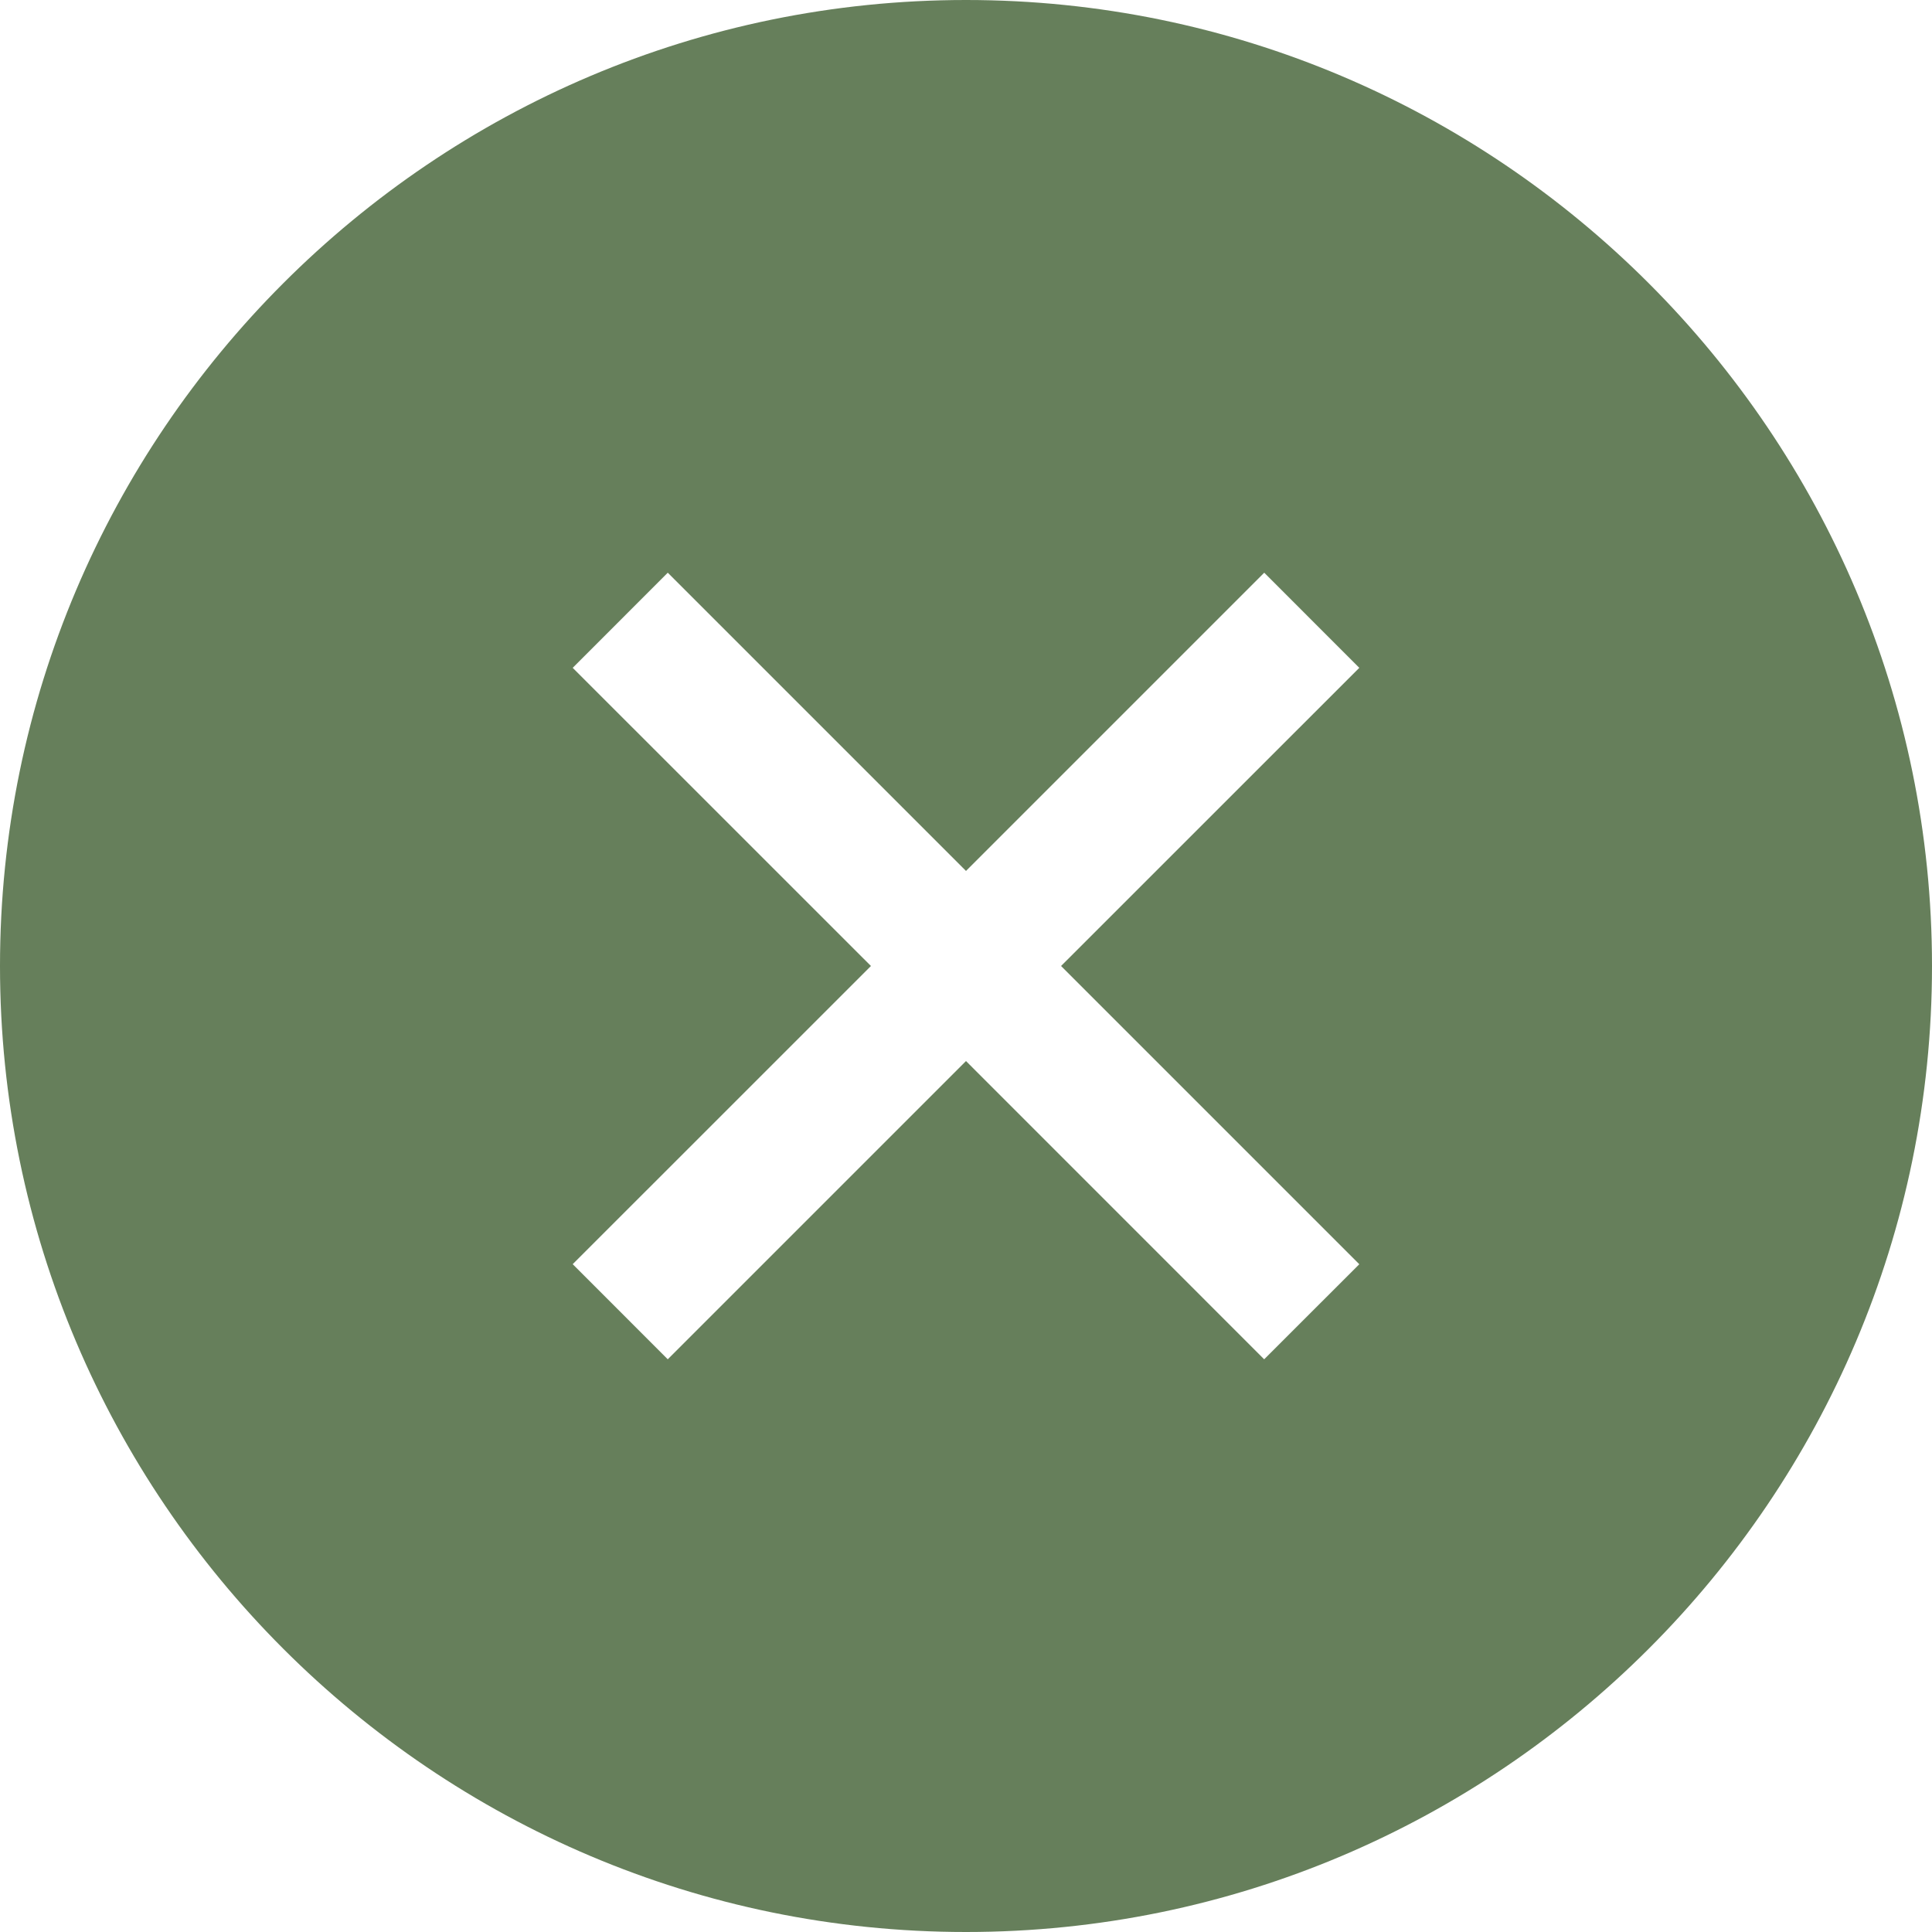 <?xml version="1.0" encoding="UTF-8"?> <svg xmlns="http://www.w3.org/2000/svg" width="30" height="30" viewBox="0 0 30 30" fill="none"> <path d="M15 0C6.729 0 0 6.729 0 15C0 23.271 6.729 30 15 30C23.271 30 30 23.271 30 15C30 6.729 23.271 0 15 0ZM21.107 19.631L19.63 21.107L15 16.476L10.369 21.107L8.893 19.63L13.524 15L8.893 10.37L10.369 8.893L15 13.524L19.631 8.893L21.107 10.37L16.476 15L21.107 19.631Z" fill="#667F5B"></path> </svg> 
